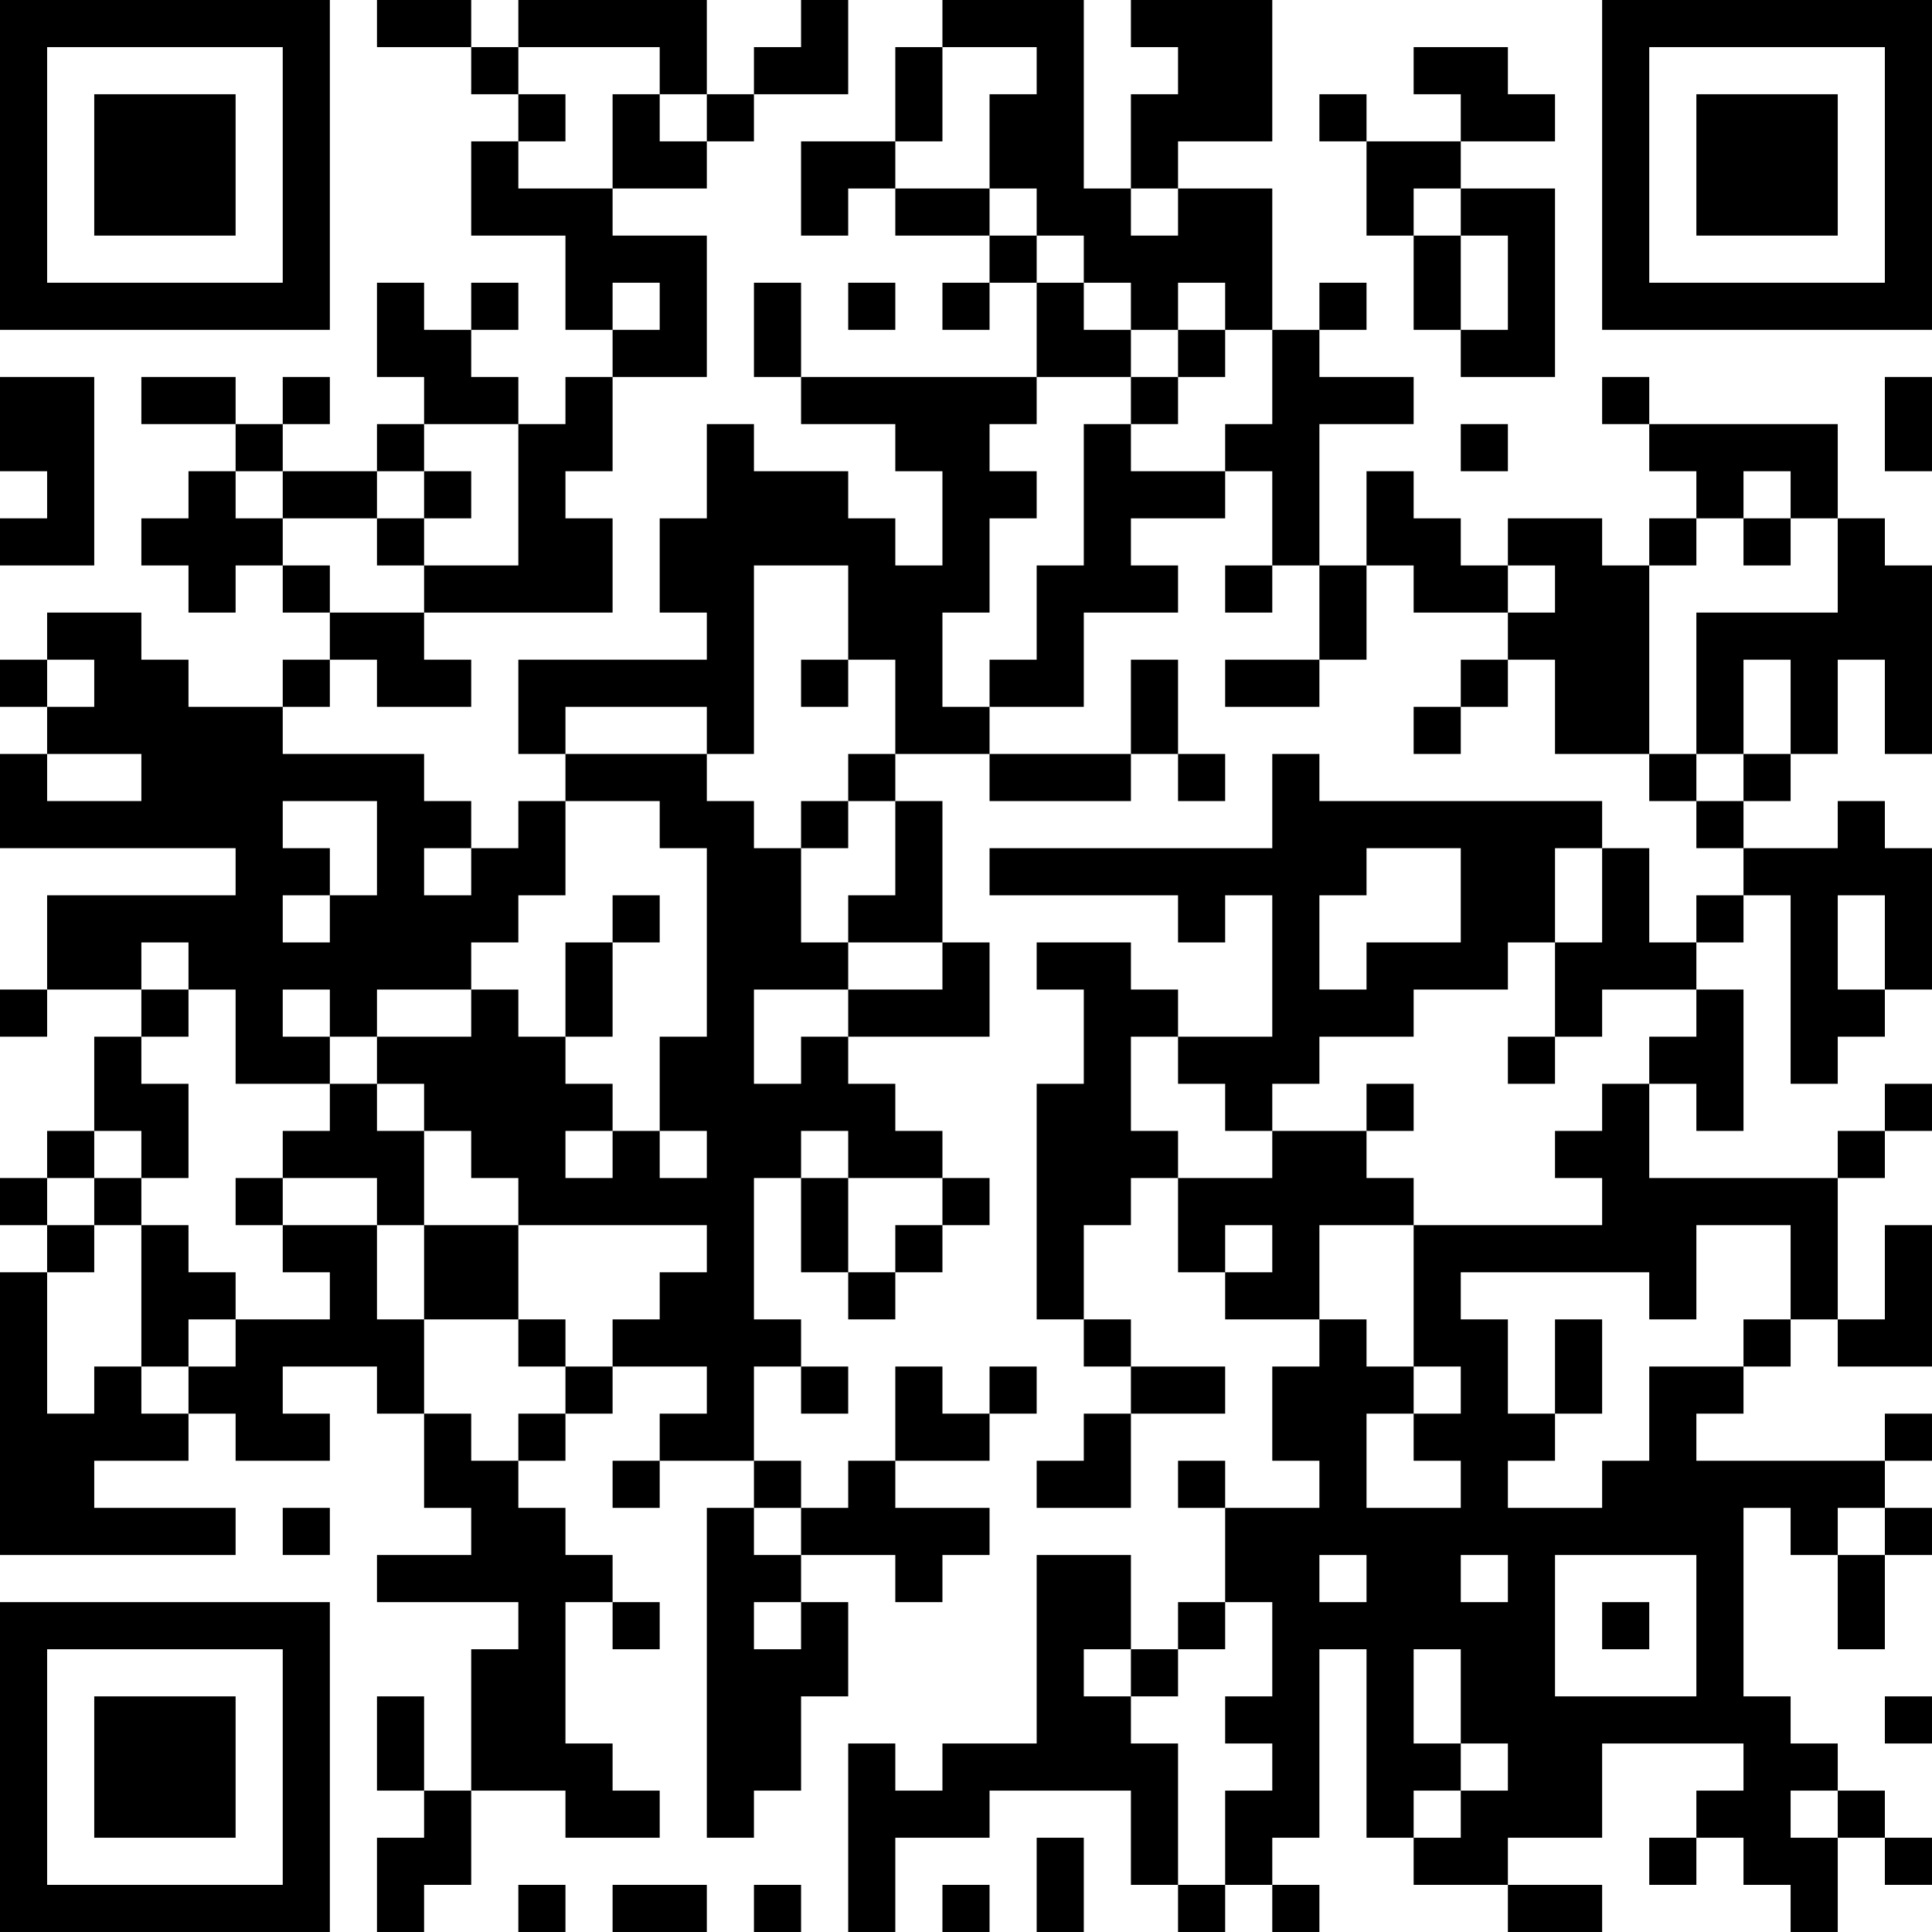 <?xml version="1.0" encoding="UTF-8"?>
<svg xmlns="http://www.w3.org/2000/svg" version="1.1" width="300" height="300" viewBox="0 0 300 300"><rect x="0" y="0" width="300" height="300" fill="#ffffff"/><g transform="scale(7.317)"><g transform="translate(0,0)"><path fill-rule="evenodd" d="M8 0L8 1L10 1L10 2L11 2L11 3L10 3L10 5L12 5L12 7L13 7L13 8L12 8L12 9L11 9L11 8L10 8L10 7L11 7L11 6L10 6L10 7L9 7L9 6L8 6L8 8L9 8L9 9L8 9L8 10L6 10L6 9L7 9L7 8L6 8L6 9L5 9L5 8L3 8L3 9L5 9L5 10L4 10L4 11L3 11L3 12L4 12L4 13L5 13L5 12L6 12L6 13L7 13L7 14L6 14L6 15L4 15L4 14L3 14L3 13L1 13L1 14L0 14L0 15L1 15L1 16L0 16L0 18L5 18L5 19L1 19L1 21L0 21L0 22L1 22L1 21L3 21L3 22L2 22L2 24L1 24L1 25L0 25L0 26L1 26L1 27L0 27L0 33L5 33L5 32L2 32L2 31L4 31L4 30L5 30L5 31L7 31L7 30L6 30L6 29L8 29L8 30L9 30L9 32L10 32L10 33L8 33L8 34L11 34L11 35L10 35L10 38L9 38L9 36L8 36L8 38L9 38L9 39L8 39L8 41L9 41L9 40L10 40L10 38L12 38L12 39L14 39L14 38L13 38L13 37L12 37L12 34L13 34L13 35L14 35L14 34L13 34L13 33L12 33L12 32L11 32L11 31L12 31L12 30L13 30L13 29L15 29L15 30L14 30L14 31L13 31L13 32L14 32L14 31L16 31L16 32L15 32L15 39L16 39L16 38L17 38L17 36L18 36L18 34L17 34L17 33L19 33L19 34L20 34L20 33L21 33L21 32L19 32L19 31L21 31L21 30L22 30L22 29L21 29L21 30L20 30L20 29L19 29L19 31L18 31L18 32L17 32L17 31L16 31L16 29L17 29L17 30L18 30L18 29L17 29L17 28L16 28L16 25L17 25L17 27L18 27L18 28L19 28L19 27L20 27L20 26L21 26L21 25L20 25L20 24L19 24L19 23L18 23L18 22L21 22L21 20L20 20L20 17L19 17L19 16L21 16L21 17L24 17L24 16L25 16L25 17L26 17L26 16L25 16L25 14L24 14L24 16L21 16L21 15L23 15L23 13L25 13L25 12L24 12L24 11L26 11L26 10L27 10L27 12L26 12L26 13L27 13L27 12L28 12L28 14L26 14L26 15L28 15L28 14L29 14L29 12L30 12L30 13L32 13L32 14L31 14L31 15L30 15L30 16L31 16L31 15L32 15L32 14L33 14L33 16L35 16L35 17L36 17L36 18L37 18L37 19L36 19L36 20L35 20L35 18L34 18L34 17L28 17L28 16L27 16L27 18L21 18L21 19L25 19L25 20L26 20L26 19L27 19L27 22L25 22L25 21L24 21L24 20L22 20L22 21L23 21L23 23L22 23L22 28L23 28L23 29L24 29L24 30L23 30L23 31L22 31L22 32L24 32L24 30L26 30L26 29L24 29L24 28L23 28L23 26L24 26L24 25L25 25L25 27L26 27L26 28L28 28L28 29L27 29L27 31L28 31L28 32L26 32L26 31L25 31L25 32L26 32L26 34L25 34L25 35L24 35L24 33L22 33L22 37L20 37L20 38L19 38L19 37L18 37L18 41L19 41L19 39L21 39L21 38L24 38L24 40L25 40L25 41L26 41L26 40L27 40L27 41L28 41L28 40L27 40L27 39L28 39L28 35L29 35L29 39L30 39L30 40L32 40L32 41L34 41L34 40L32 40L32 39L34 39L34 37L37 37L37 38L36 38L36 39L35 39L35 40L36 40L36 39L37 39L37 40L38 40L38 41L39 41L39 39L40 39L40 40L41 40L41 39L40 39L40 38L39 38L39 37L38 37L38 36L37 36L37 32L38 32L38 33L39 33L39 35L40 35L40 33L41 33L41 32L40 32L40 31L41 31L41 30L40 30L40 31L36 31L36 30L37 30L37 29L38 29L38 28L39 28L39 29L41 29L41 26L40 26L40 28L39 28L39 25L40 25L40 24L41 24L41 23L40 23L40 24L39 24L39 25L35 25L35 23L36 23L36 24L37 24L37 21L36 21L36 20L37 20L37 19L38 19L38 23L39 23L39 22L40 22L40 21L41 21L41 18L40 18L40 17L39 17L39 18L37 18L37 17L38 17L38 16L39 16L39 14L40 14L40 16L41 16L41 12L40 12L40 11L39 11L39 9L35 9L35 8L34 8L34 9L35 9L35 10L36 10L36 11L35 11L35 12L34 12L34 11L32 11L32 12L31 12L31 11L30 11L30 10L29 10L29 12L28 12L28 9L30 9L30 8L28 8L28 7L29 7L29 6L28 6L28 7L27 7L27 4L25 4L25 3L27 3L27 0L24 0L24 1L25 1L25 2L24 2L24 4L23 4L23 0L20 0L20 1L19 1L19 3L17 3L17 5L18 5L18 4L19 4L19 5L21 5L21 6L20 6L20 7L21 7L21 6L22 6L22 8L17 8L17 6L16 6L16 8L17 8L17 9L19 9L19 10L20 10L20 12L19 12L19 11L18 11L18 10L16 10L16 9L15 9L15 11L14 11L14 13L15 13L15 14L11 14L11 16L12 16L12 17L11 17L11 18L10 18L10 17L9 17L9 16L6 16L6 15L7 15L7 14L8 14L8 15L10 15L10 14L9 14L9 13L13 13L13 11L12 11L12 10L13 10L13 8L15 8L15 5L13 5L13 4L15 4L15 3L16 3L16 2L18 2L18 0L17 0L17 1L16 1L16 2L15 2L15 0L11 0L11 1L10 1L10 0ZM11 1L11 2L12 2L12 3L11 3L11 4L13 4L13 2L14 2L14 3L15 3L15 2L14 2L14 1ZM20 1L20 3L19 3L19 4L21 4L21 5L22 5L22 6L23 6L23 7L24 7L24 8L22 8L22 9L21 9L21 10L22 10L22 11L21 11L21 13L20 13L20 15L21 15L21 14L22 14L22 12L23 12L23 9L24 9L24 10L26 10L26 9L27 9L27 7L26 7L26 6L25 6L25 7L24 7L24 6L23 6L23 5L22 5L22 4L21 4L21 2L22 2L22 1ZM30 1L30 2L31 2L31 3L29 3L29 2L28 2L28 3L29 3L29 5L30 5L30 7L31 7L31 8L33 8L33 4L31 4L31 3L33 3L33 2L32 2L32 1ZM24 4L24 5L25 5L25 4ZM30 4L30 5L31 5L31 7L32 7L32 5L31 5L31 4ZM13 6L13 7L14 7L14 6ZM18 6L18 7L19 7L19 6ZM25 7L25 8L24 8L24 9L25 9L25 8L26 8L26 7ZM0 8L0 10L1 10L1 11L0 11L0 12L2 12L2 8ZM40 8L40 10L41 10L41 8ZM9 9L9 10L8 10L8 11L6 11L6 10L5 10L5 11L6 11L6 12L7 12L7 13L9 13L9 12L11 12L11 9ZM31 9L31 10L32 10L32 9ZM9 10L9 11L8 11L8 12L9 12L9 11L10 11L10 10ZM37 10L37 11L36 11L36 12L35 12L35 16L36 16L36 17L37 17L37 16L38 16L38 14L37 14L37 16L36 16L36 13L39 13L39 11L38 11L38 10ZM37 11L37 12L38 12L38 11ZM16 12L16 16L15 16L15 15L12 15L12 16L15 16L15 17L16 17L16 18L17 18L17 20L18 20L18 21L16 21L16 23L17 23L17 22L18 22L18 21L20 21L20 20L18 20L18 19L19 19L19 17L18 17L18 16L19 16L19 14L18 14L18 12ZM32 12L32 13L33 13L33 12ZM1 14L1 15L2 15L2 14ZM17 14L17 15L18 15L18 14ZM1 16L1 17L3 17L3 16ZM6 17L6 18L7 18L7 19L6 19L6 20L7 20L7 19L8 19L8 17ZM12 17L12 19L11 19L11 20L10 20L10 21L8 21L8 22L7 22L7 21L6 21L6 22L7 22L7 23L5 23L5 21L4 21L4 20L3 20L3 21L4 21L4 22L3 22L3 23L4 23L4 25L3 25L3 24L2 24L2 25L1 25L1 26L2 26L2 27L1 27L1 30L2 30L2 29L3 29L3 30L4 30L4 29L5 29L5 28L7 28L7 27L6 27L6 26L8 26L8 28L9 28L9 30L10 30L10 31L11 31L11 30L12 30L12 29L13 29L13 28L14 28L14 27L15 27L15 26L11 26L11 25L10 25L10 24L9 24L9 23L8 23L8 22L10 22L10 21L11 21L11 22L12 22L12 23L13 23L13 24L12 24L12 25L13 25L13 24L14 24L14 25L15 25L15 24L14 24L14 22L15 22L15 18L14 18L14 17ZM17 17L17 18L18 18L18 17ZM9 18L9 19L10 19L10 18ZM29 18L29 19L28 19L28 21L29 21L29 20L31 20L31 18ZM33 18L33 20L32 20L32 21L30 21L30 22L28 22L28 23L27 23L27 24L26 24L26 23L25 23L25 22L24 22L24 24L25 24L25 25L27 25L27 24L29 24L29 25L30 25L30 26L28 26L28 28L29 28L29 29L30 29L30 30L29 30L29 32L31 32L31 31L30 31L30 30L31 30L31 29L30 29L30 26L34 26L34 25L33 25L33 24L34 24L34 23L35 23L35 22L36 22L36 21L34 21L34 22L33 22L33 20L34 20L34 18ZM13 19L13 20L12 20L12 22L13 22L13 20L14 20L14 19ZM39 19L39 21L40 21L40 19ZM32 22L32 23L33 23L33 22ZM7 23L7 24L6 24L6 25L5 25L5 26L6 26L6 25L8 25L8 26L9 26L9 28L11 28L11 29L12 29L12 28L11 28L11 26L9 26L9 24L8 24L8 23ZM29 23L29 24L30 24L30 23ZM17 24L17 25L18 25L18 27L19 27L19 26L20 26L20 25L18 25L18 24ZM2 25L2 26L3 26L3 29L4 29L4 28L5 28L5 27L4 27L4 26L3 26L3 25ZM26 26L26 27L27 27L27 26ZM36 26L36 28L35 28L35 27L31 27L31 28L32 28L32 30L33 30L33 31L32 31L32 32L34 32L34 31L35 31L35 29L37 29L37 28L38 28L38 26ZM33 28L33 30L34 30L34 28ZM6 32L6 33L7 33L7 32ZM16 32L16 33L17 33L17 32ZM39 32L39 33L40 33L40 32ZM28 33L28 34L29 34L29 33ZM31 33L31 34L32 34L32 33ZM33 33L33 36L36 36L36 33ZM16 34L16 35L17 35L17 34ZM26 34L26 35L25 35L25 36L24 36L24 35L23 35L23 36L24 36L24 37L25 37L25 40L26 40L26 38L27 38L27 37L26 37L26 36L27 36L27 34ZM34 34L34 35L35 35L35 34ZM30 35L30 37L31 37L31 38L30 38L30 39L31 39L31 38L32 38L32 37L31 37L31 35ZM40 36L40 37L41 37L41 36ZM38 38L38 39L39 39L39 38ZM22 39L22 41L23 41L23 39ZM11 40L11 41L12 41L12 40ZM13 40L13 41L15 41L15 40ZM16 40L16 41L17 41L17 40ZM20 40L20 41L21 41L21 40ZM0 0L0 7L7 7L7 0ZM1 1L1 6L6 6L6 1ZM2 2L2 5L5 5L5 2ZM34 0L34 7L41 7L41 0ZM35 1L35 6L40 6L40 1ZM36 2L36 5L39 5L39 2ZM0 34L0 41L7 41L7 34ZM1 35L1 40L6 40L6 35ZM2 36L2 39L5 39L5 36Z" fill="#000000"/></g></g></svg>
